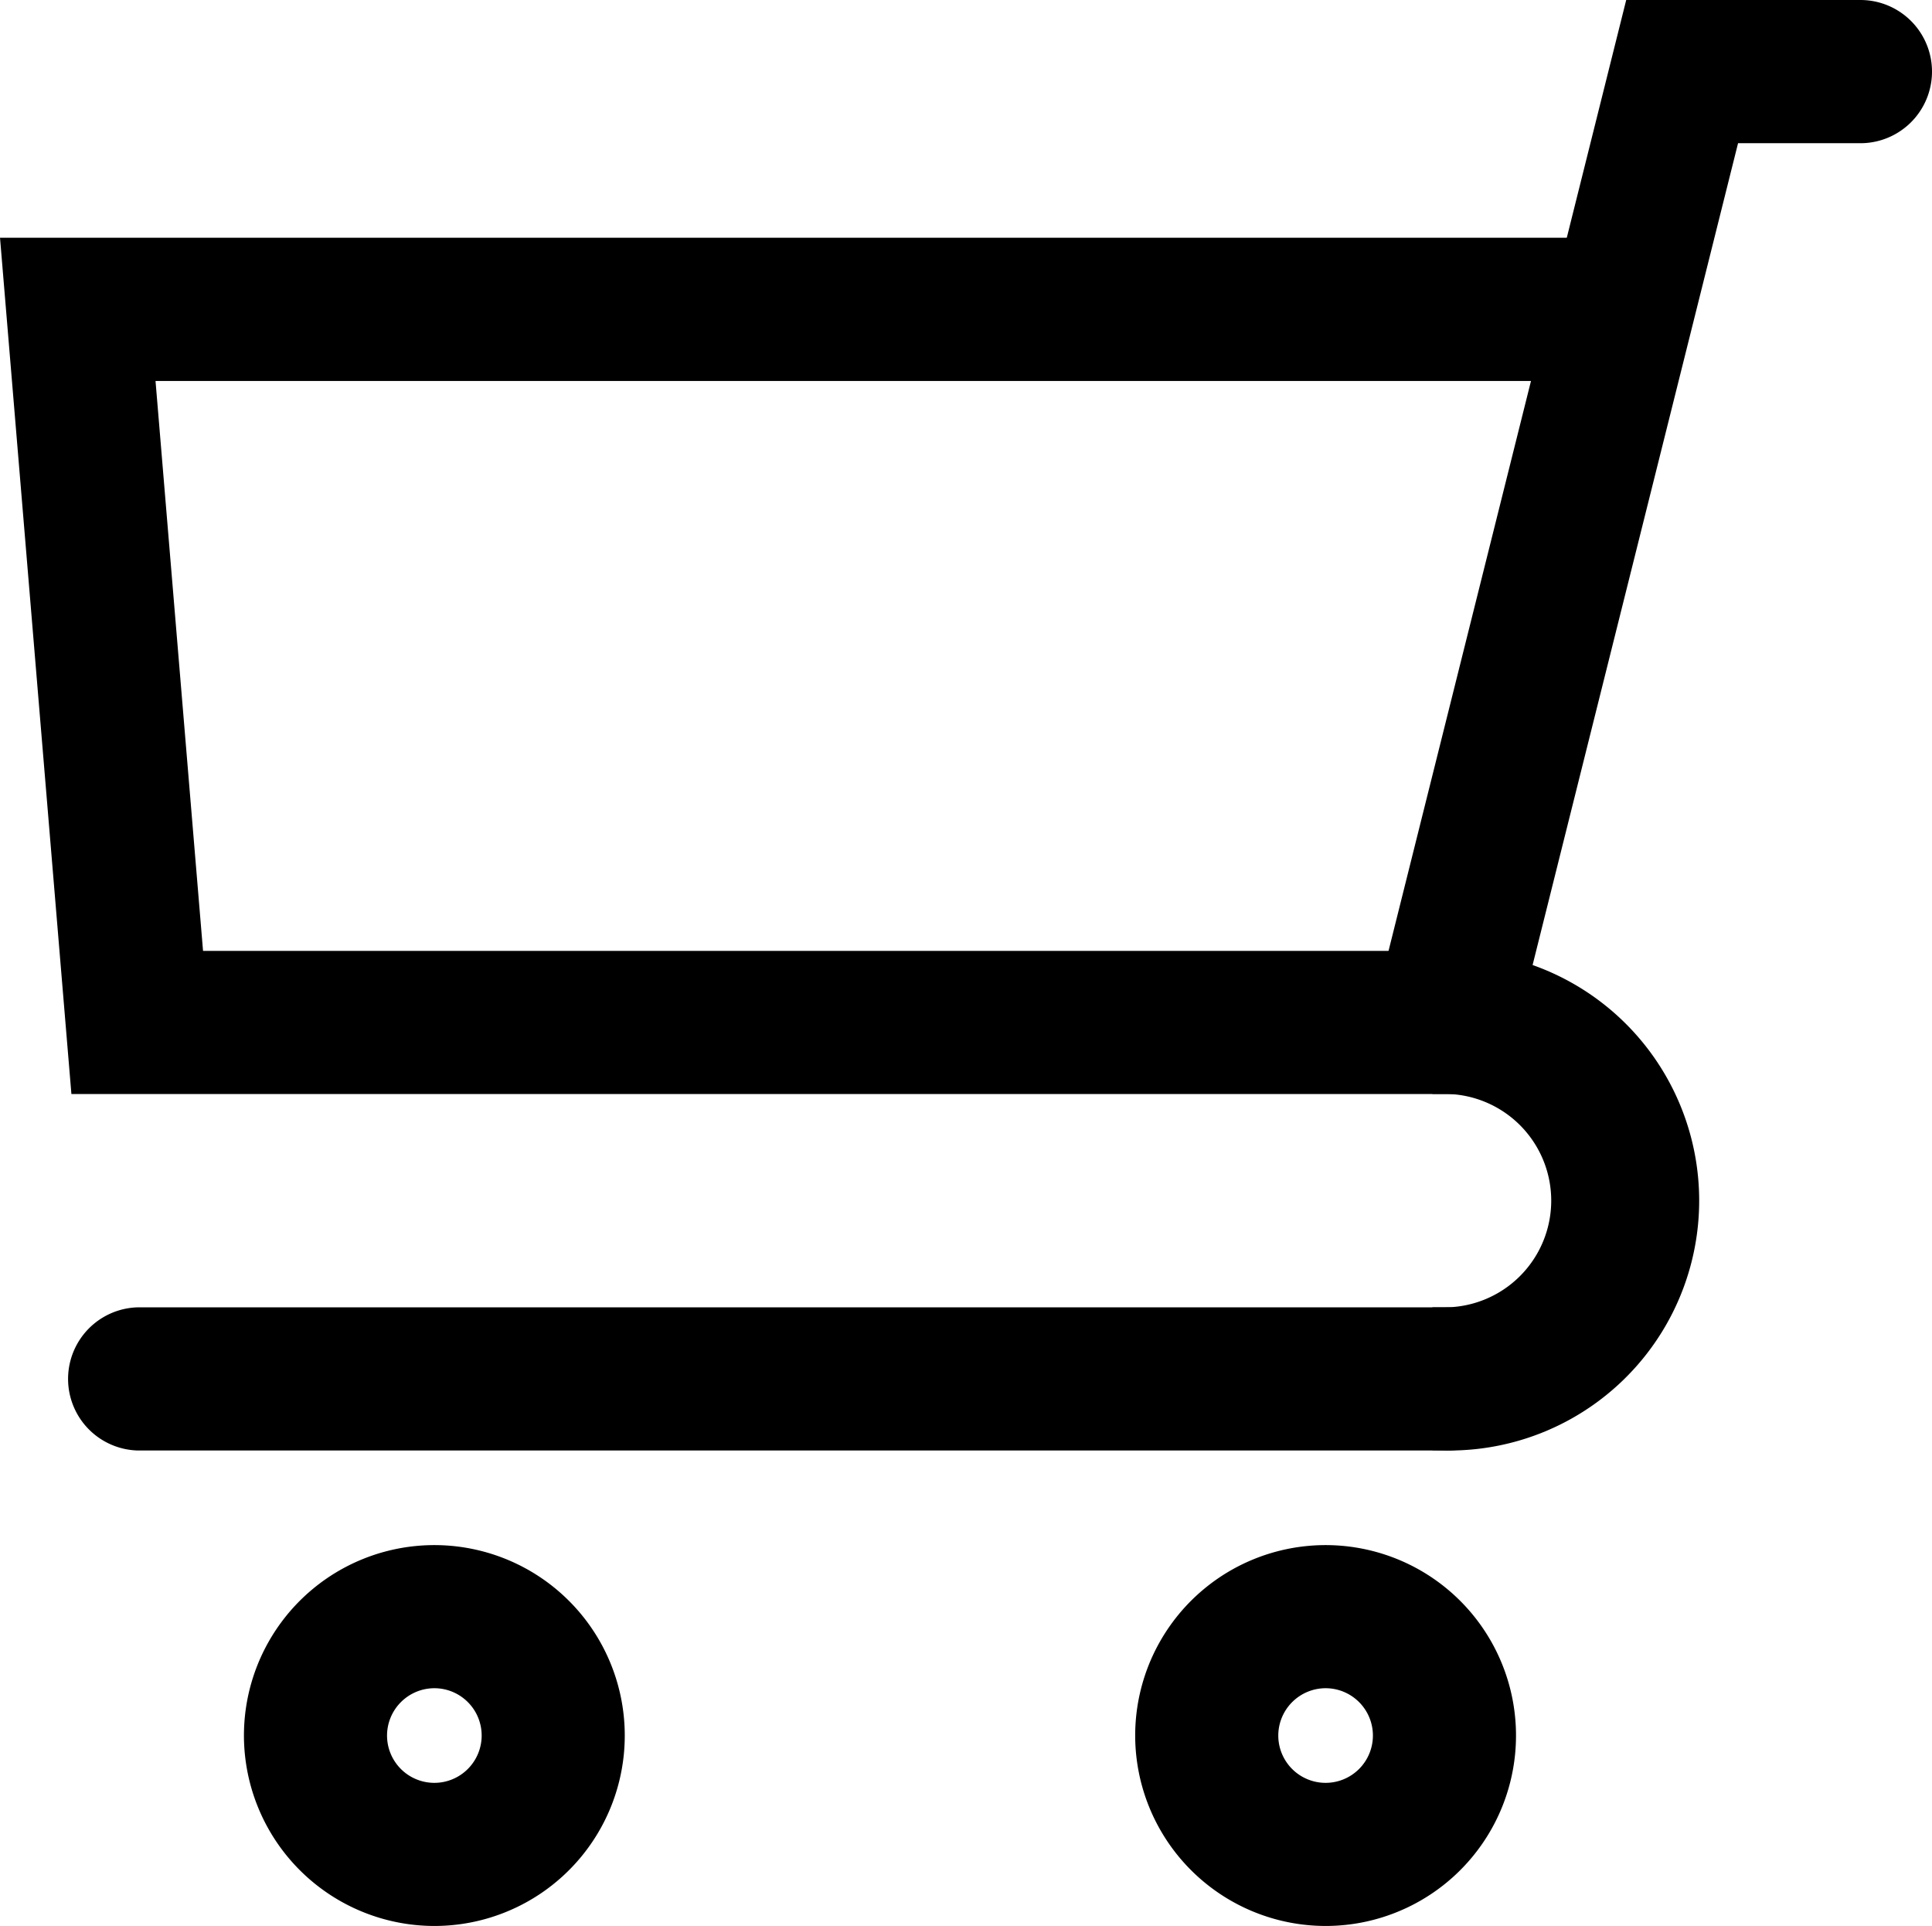 <svg xmlns="http://www.w3.org/2000/svg" width="19.887" height="19.823" viewBox="0 0 19.887 19.823">
  <g id="Group_42" data-name="Group 42" transform="translate(0.136 0.125)">
    <g id="Group_36" data-name="Group 36" transform="translate(14.139 0)">
      <path id="Path_20" data-name="Path 20" d="M99.187,226.547l2.331-9.323h1.357a.612.612,0,0,0,.612-.612h0a.612.612,0,0,0-.612-.612h-2.313L98,226.249Z" transform="translate(-98 -216)" stroke="#000" stroke-width="0.25"/>
    </g>
    <g id="Group_37" data-name="Group 37" transform="translate(0 2.447)">
      <path id="Path_21" data-name="Path 21" d="M103.714,228.563h14.019V227.34H104.839l-.51-6.116h15.238V220H103Z" transform="translate(-103 -220)" stroke="#000" stroke-width="0.25"/>
    </g>
    <g id="Group_38" data-name="Group 38" transform="translate(14.733 9.786)">
      <path id="Path_22" data-name="Path 22" d="M102,236.893A2.447,2.447,0,1,0,102,232v1.223a1.223,1.223,0,0,1,0,2.447Z" transform="translate(-102 -232)" stroke="#000" stroke-width="0.25"/>
    </g>
    <g id="Group_39" data-name="Group 39" transform="translate(0.665 13.456)">
      <path id="Path_23" data-name="Path 23" d="M105.612,239.223h13.456a.612.612,0,1,0,0-1.223H105.612a.612.612,0,0,0,0,1.223Z" transform="translate(-105 -238)" stroke="#000" stroke-width="0.25"/>
    </g>
    <g id="Group_40" data-name="Group 40" transform="translate(11.674 15.903)">
      <path id="Path_24" data-name="Path 24" d="M106.835,245.67A1.835,1.835,0,1,0,105,243.835,1.837,1.837,0,0,0,106.835,245.67Zm0-2.447a.612.612,0,1,1-.612.612A.613.613,0,0,1,106.835,243.223Z" transform="translate(-105 -242)" stroke="#000" stroke-width="0.25"/>
    </g>
    <g id="Group_41" data-name="Group 41" transform="translate(2.5 15.903)">
      <path id="Path_25" data-name="Path 25" d="M121.835,245.67A1.835,1.835,0,1,0,120,243.835,1.837,1.837,0,0,0,121.835,245.67Zm0-2.447a.612.612,0,1,1-.612.612A.613.613,0,0,1,121.835,243.223Z" transform="translate(-120 -242)" stroke="#000" stroke-width="0.25"/>
    </g>
  </g>
</svg>
